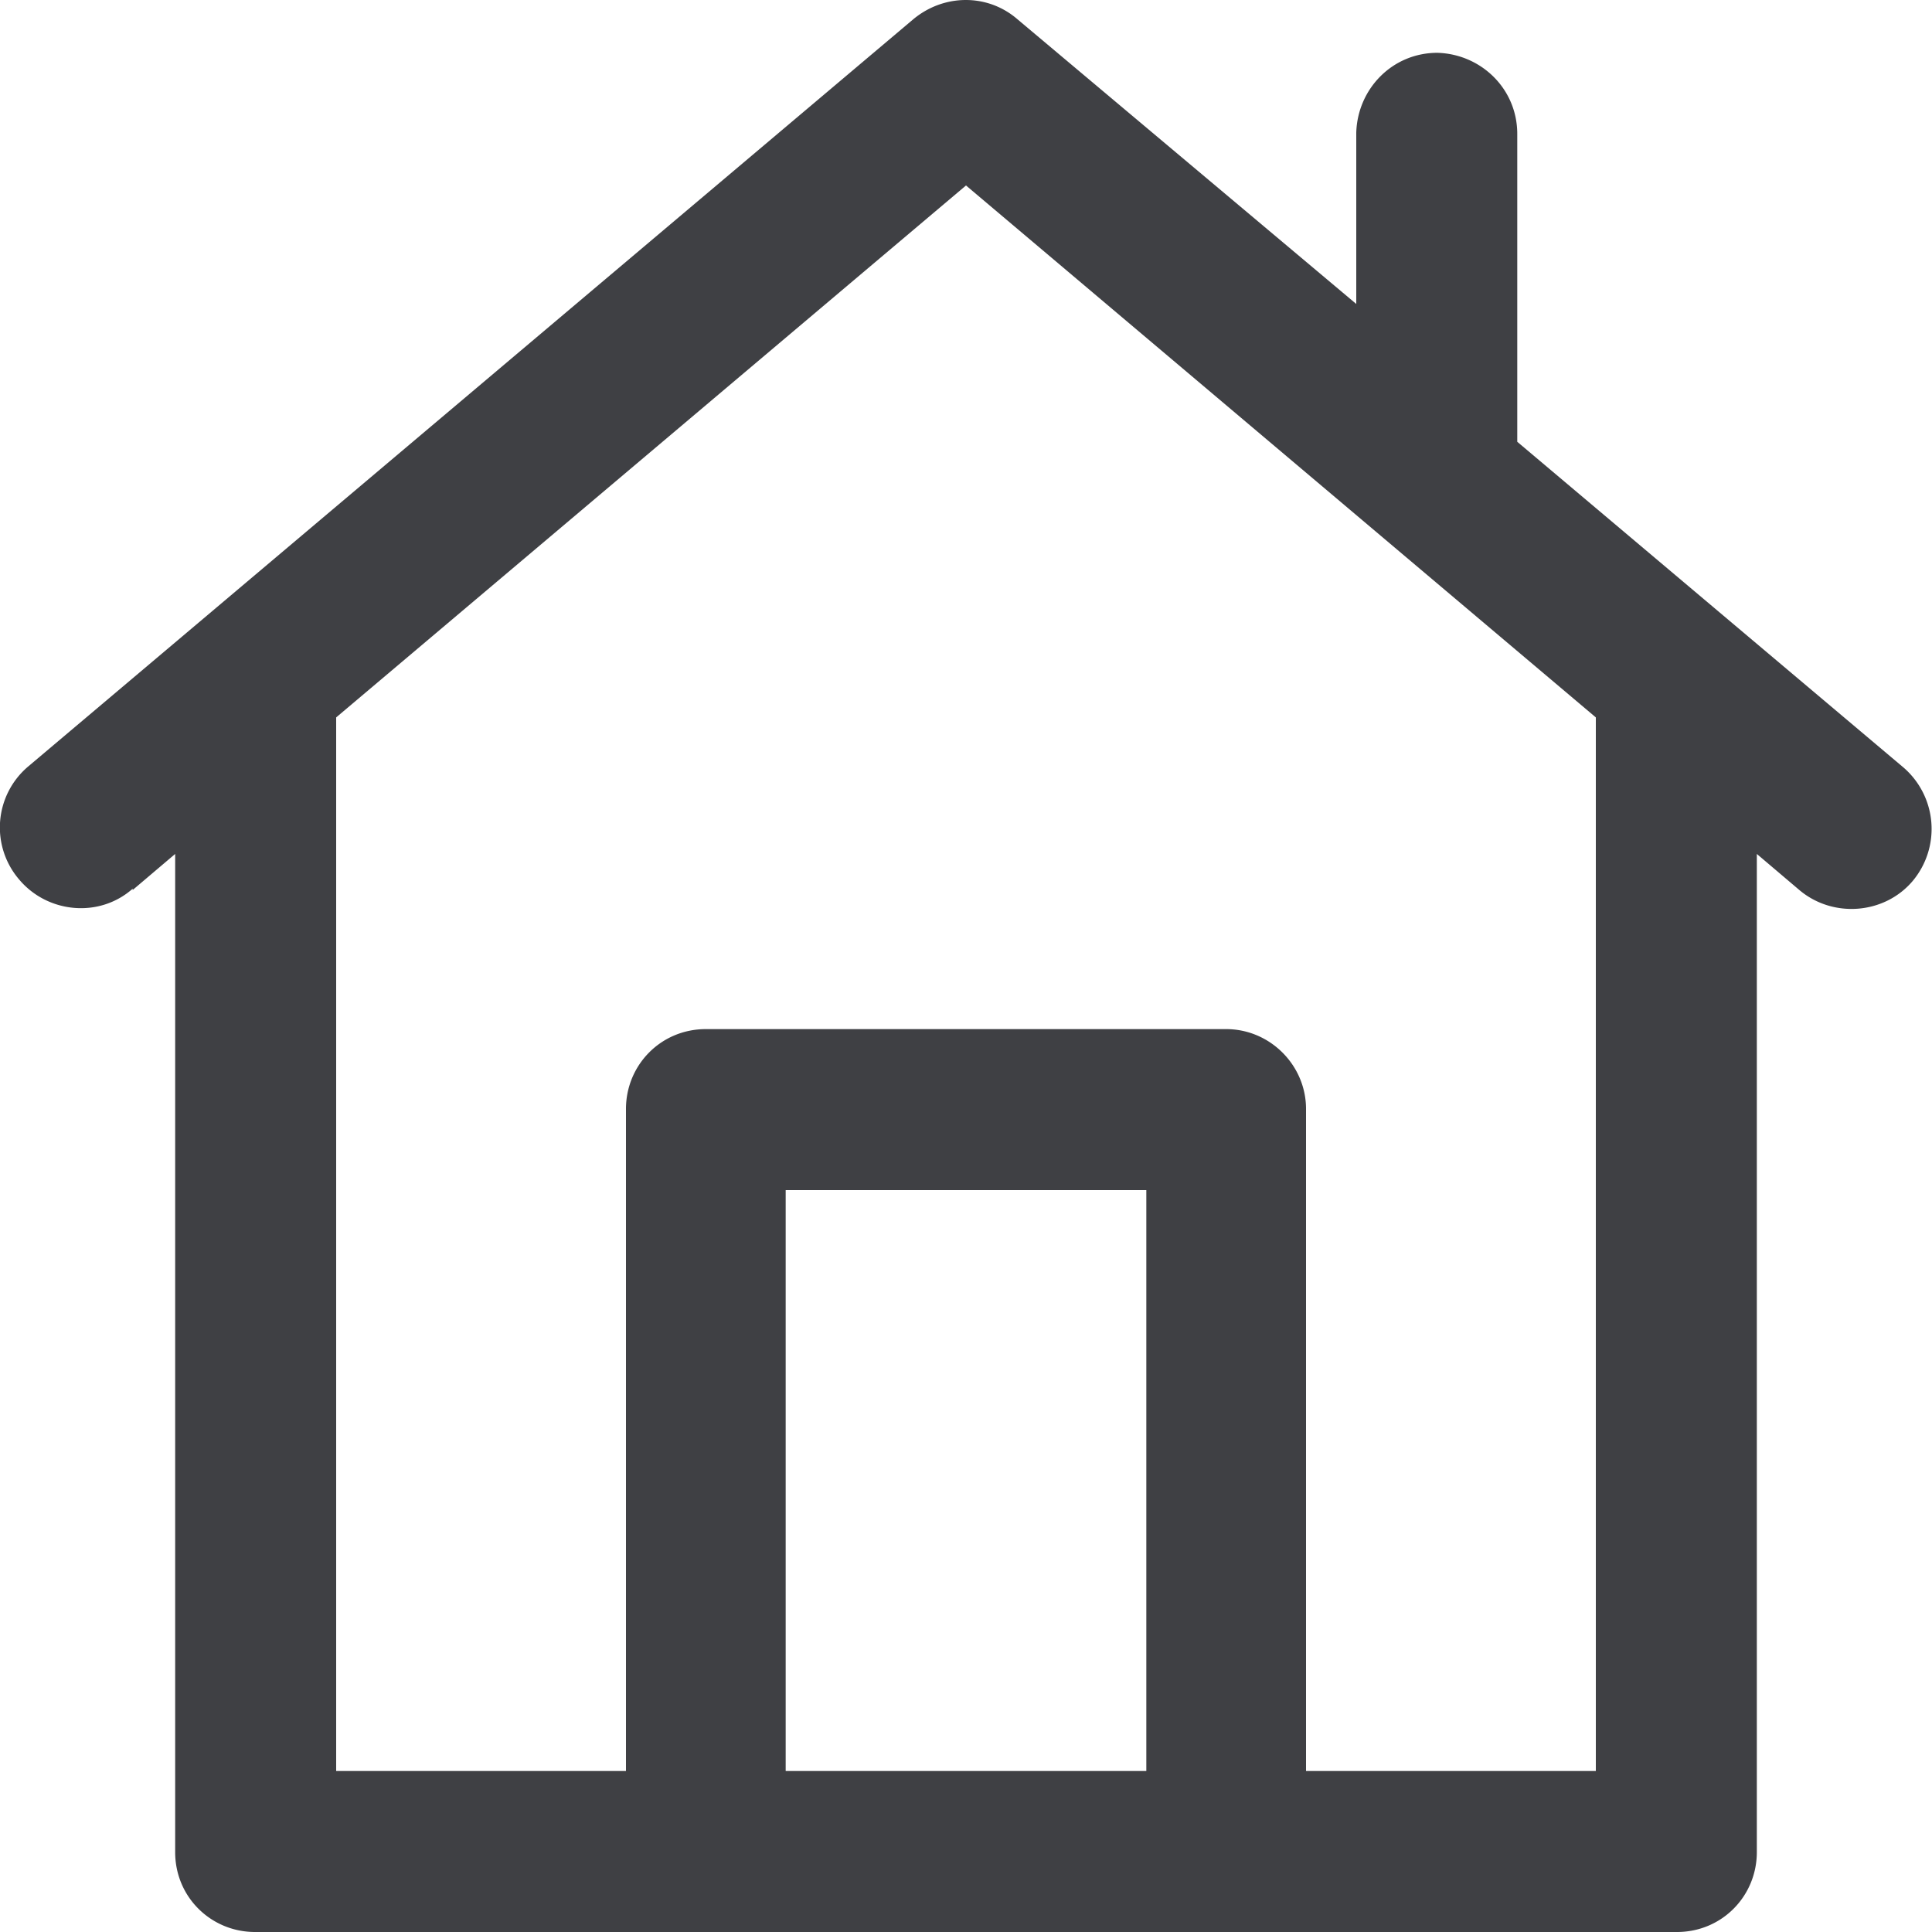 <svg data-name="レイヤー 2" xmlns="http://www.w3.org/2000/svg" width="15" height="15"><g data-name="デザイン"><path d="m1.03 6.91.33-.28v7.75c0 .35.28.62.62.62h11.04c.35 0 .62-.28.62-.62V6.63l.33.28c.26.22.66.19.88-.07a.63.63 0 0 0-.07-.88l-3-2.53V1.04c0-.35-.28-.62-.62-.63-.35 0-.62.28-.63.62v1.33L7.9.15c-.23-.2-.57-.2-.81 0L.22 5.95a.62.62 0 0 0-.07.88c.22.26.62.3.88.07Zm5.07 6.84V9.24h2.8v4.51H6.1ZM7.5 1.44l4.89 4.13v8.18h-2.25V8.61c0-.34-.28-.62-.62-.62H5.48c-.35 0-.62.28-.62.62v5.14H2.61V5.57L7.5 1.44Z" style="fill:#3f4044" data-name="noun Home 2102808"/></g></svg>
